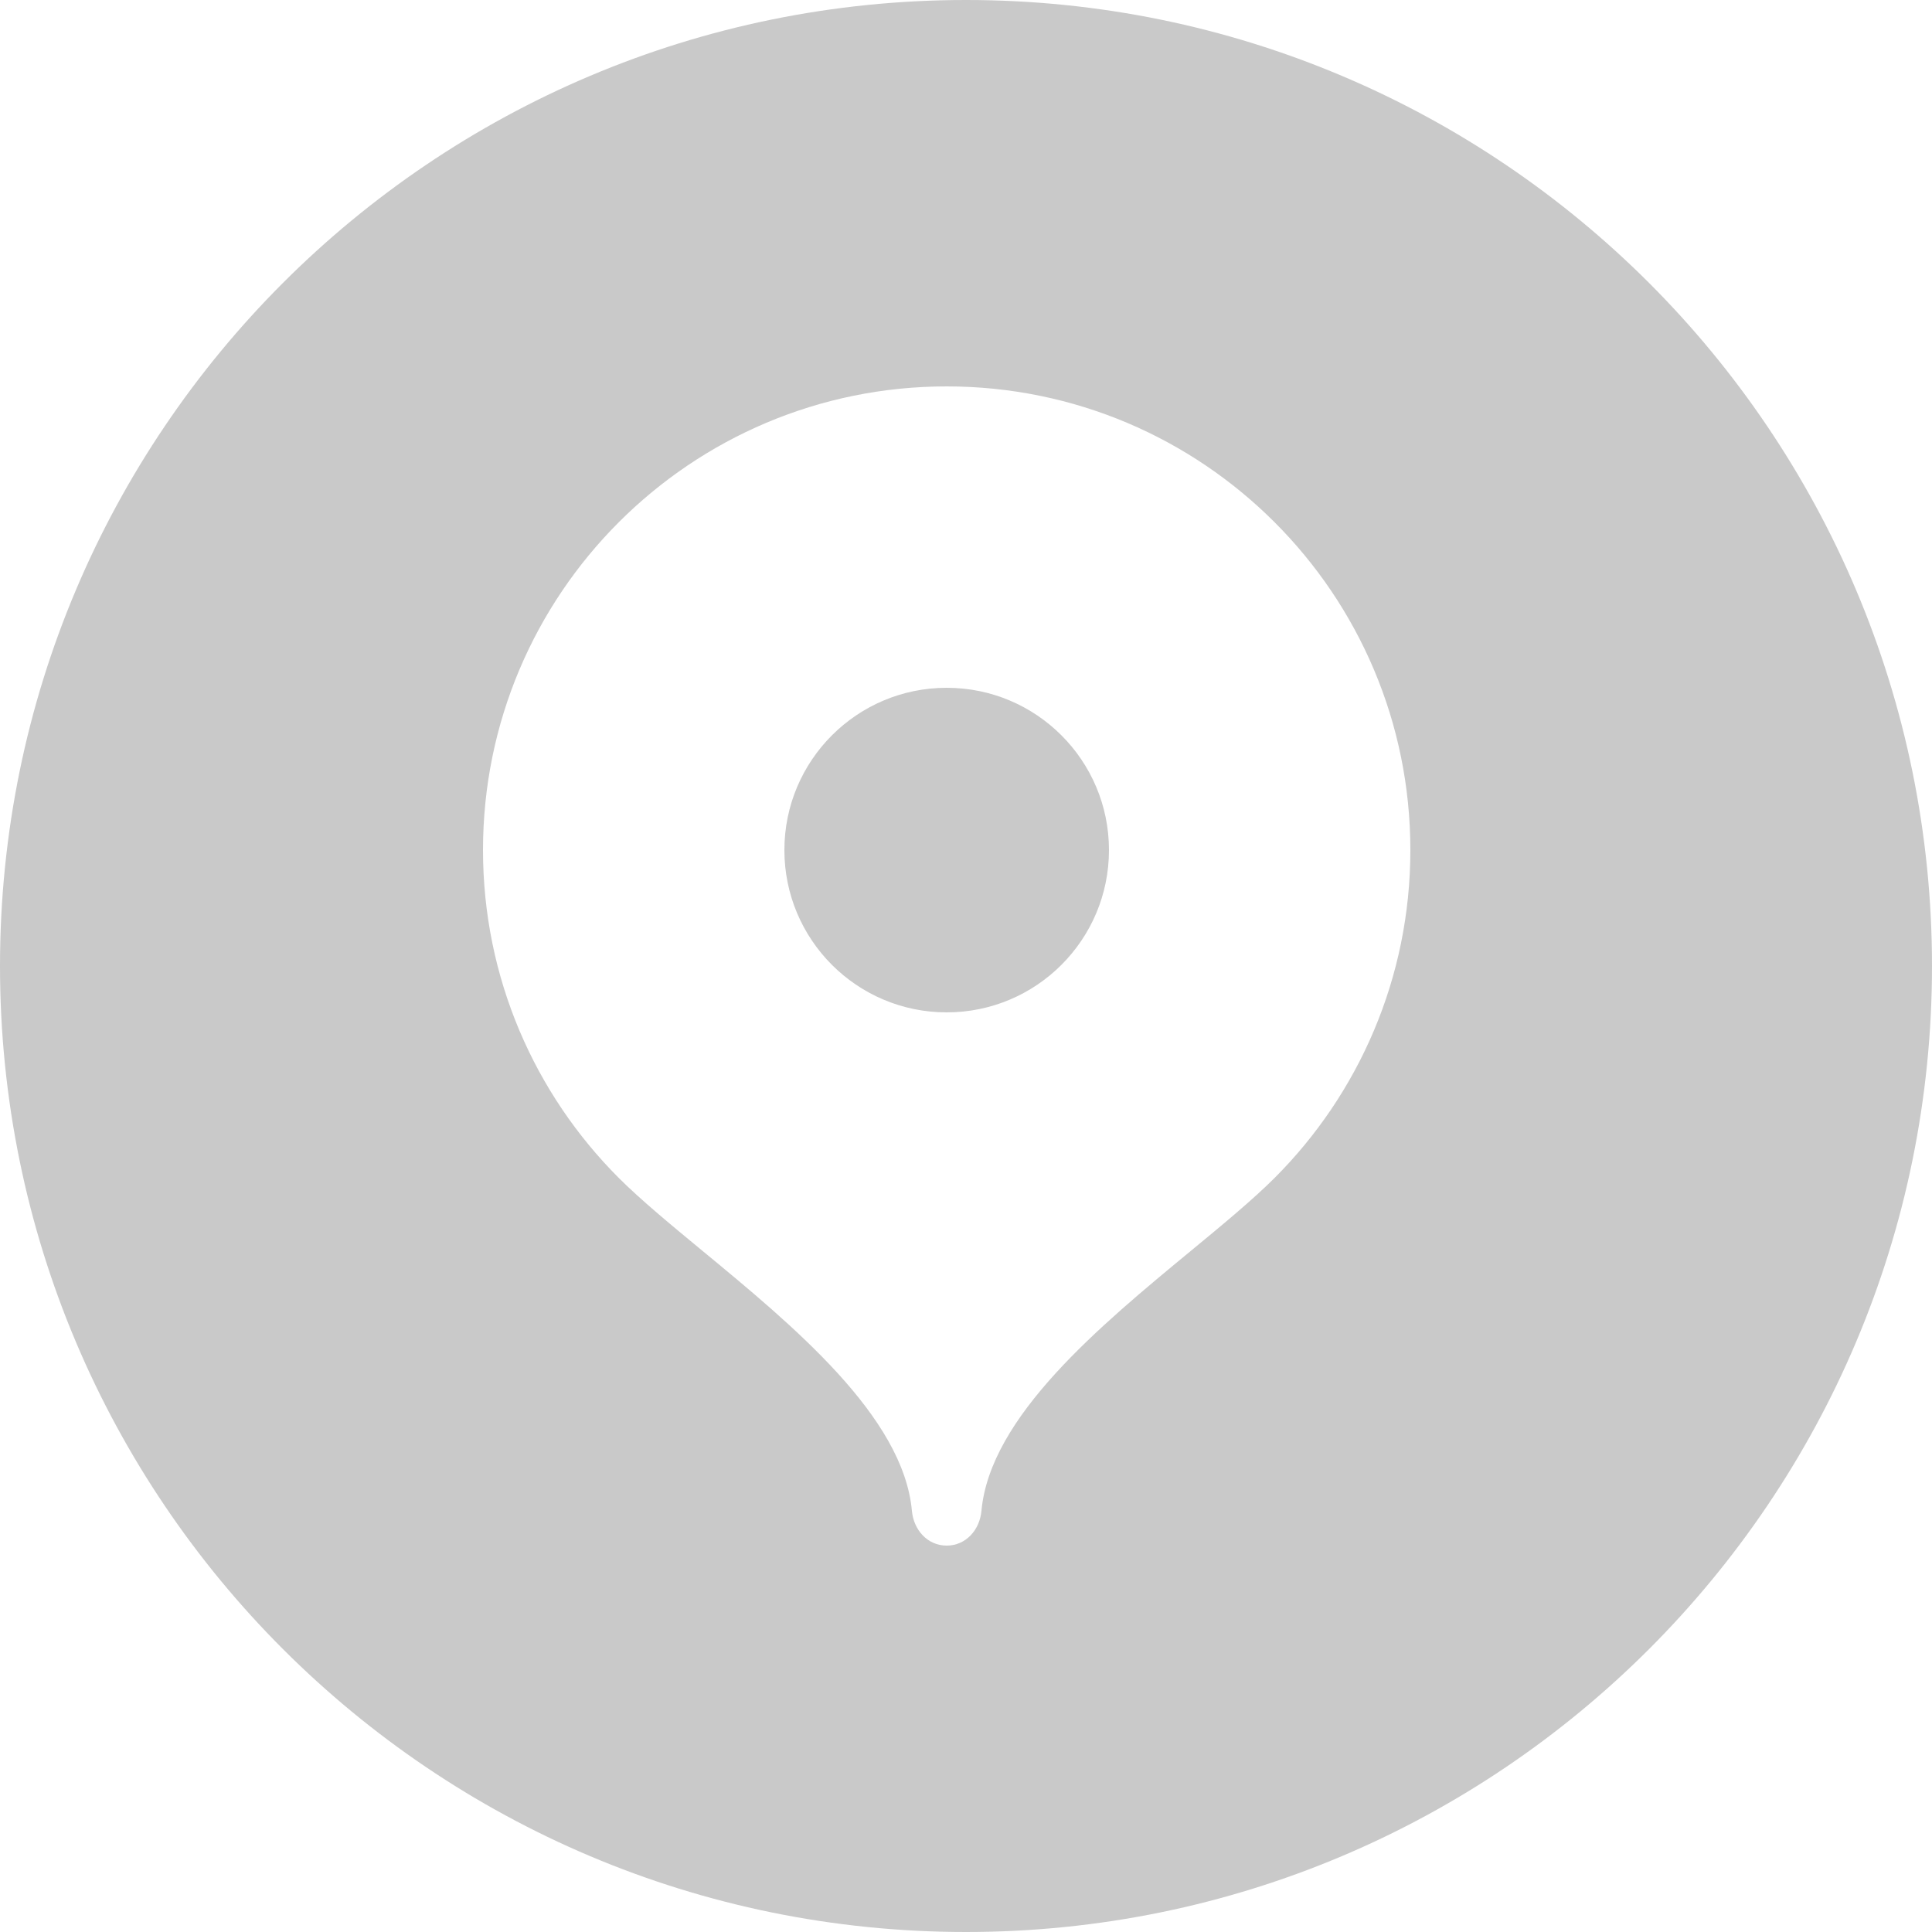 <?xml version="1.0" encoding="UTF-8"?> <svg xmlns="http://www.w3.org/2000/svg" width="40" height="40" viewBox="0 0 40 40" fill="none"><path fill-rule="evenodd" clip-rule="evenodd" d="M20 0C31.046 0 40 8.954 40 20C40 31.046 31.046 40 20 40C8.954 40 0 31.046 0 20C0 8.954 8.954 0 20 0ZM19.6 8C14.298 8 10 12.298 10 17.6C10 20.25 11.074 22.65 12.81 24.387C13.264 24.84 13.877 25.347 14.541 25.895C16.421 27.446 18.703 29.329 18.88 31.28C18.916 31.676 19.203 32 19.6 32C19.997 32 20.284 31.676 20.32 31.28C20.497 29.329 22.779 27.446 24.659 25.895L24.659 25.895C25.323 25.347 25.936 24.84 26.39 24.387C28.126 22.65 29.2 20.25 29.2 17.6C29.2 12.298 24.902 8 19.6 8ZM19.6 20.96C21.456 20.96 22.96 19.456 22.96 17.6C22.96 15.745 21.456 14.24 19.6 14.24C17.744 14.24 16.24 15.745 16.24 17.6C16.24 19.456 17.744 20.96 19.6 20.96Z" fill="#C9C9C9"></path></svg> 